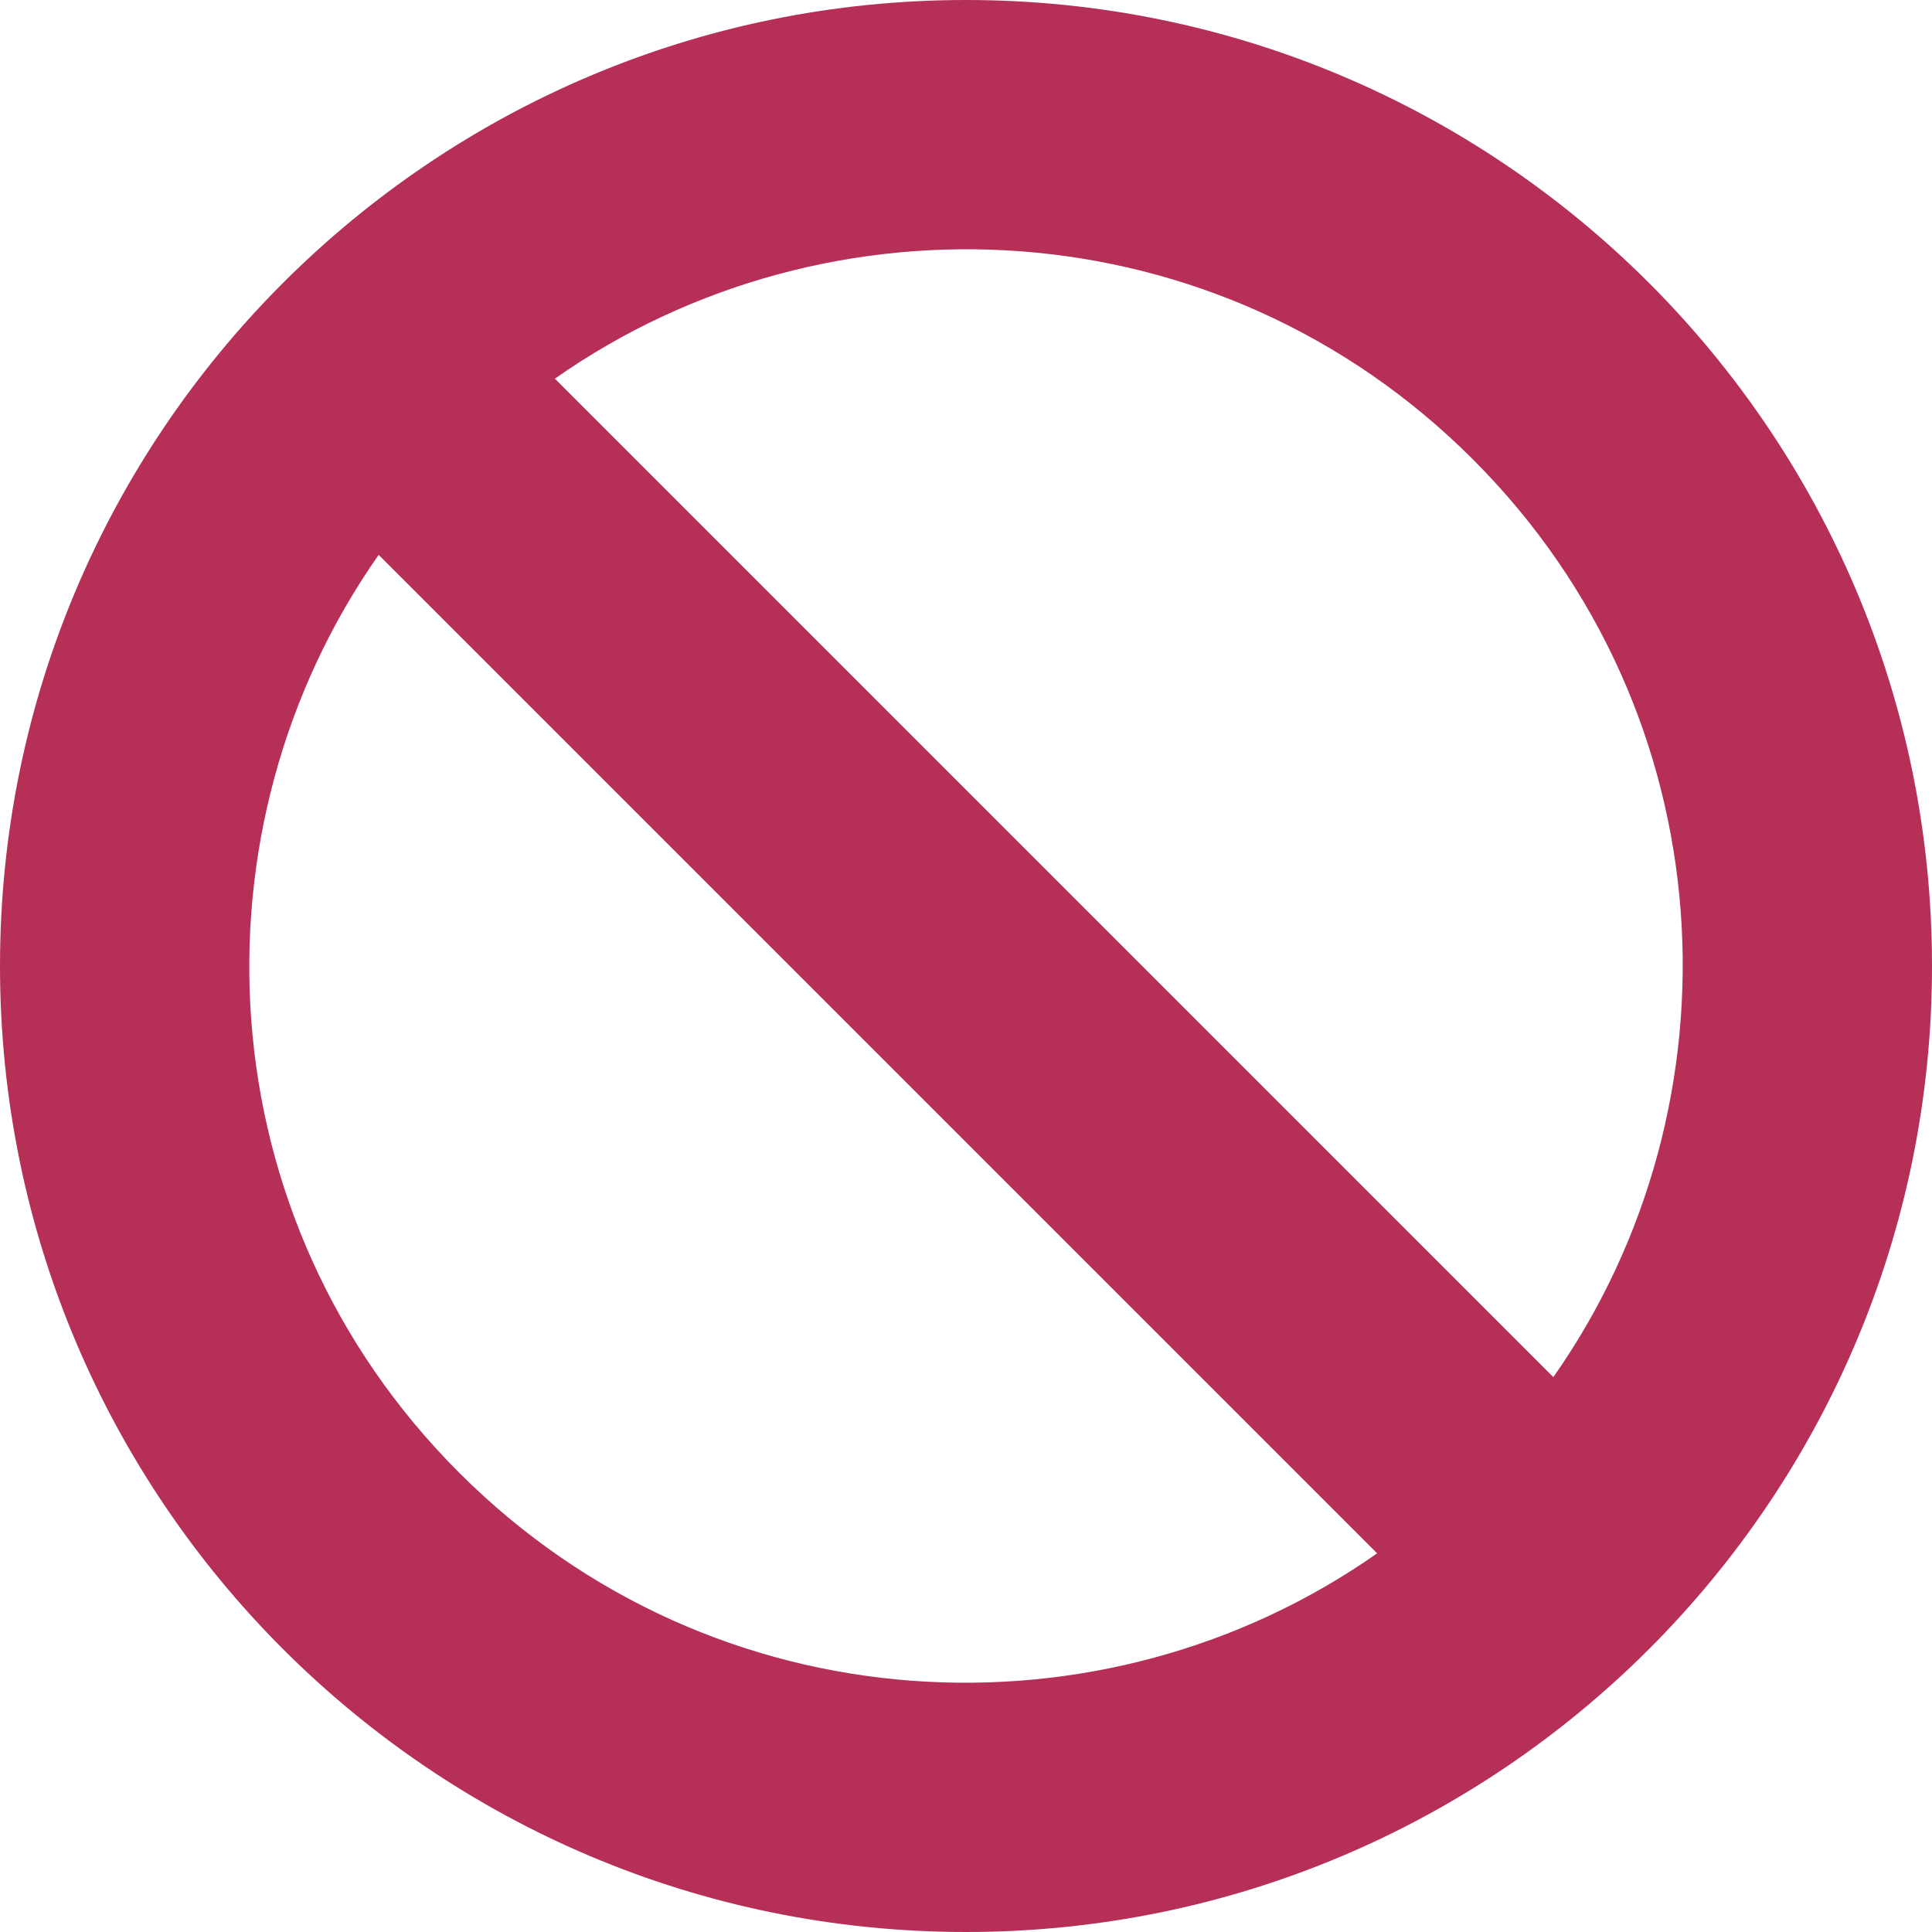 <svg width="10" height="10" viewBox="0 0 10 10" fill="none" xmlns="http://www.w3.org/2000/svg">
<path d="M5 0C2.239 0 0 2.239 0 5C0 7.761 2.239 10 5 10C7.761 10 10 7.761 10 5C10 2.239 7.761 0 5 0ZM7.623 2.377C8.943 3.696 9.034 5.713 8.04 7.128L2.872 1.96C4.288 0.965 6.304 1.058 7.623 2.377ZM2.377 7.623C1.057 6.304 0.966 4.287 1.96 2.872L7.128 8.04C5.712 9.035 3.696 8.942 2.377 7.623Z" fill="#B52F57"/>
</svg>
